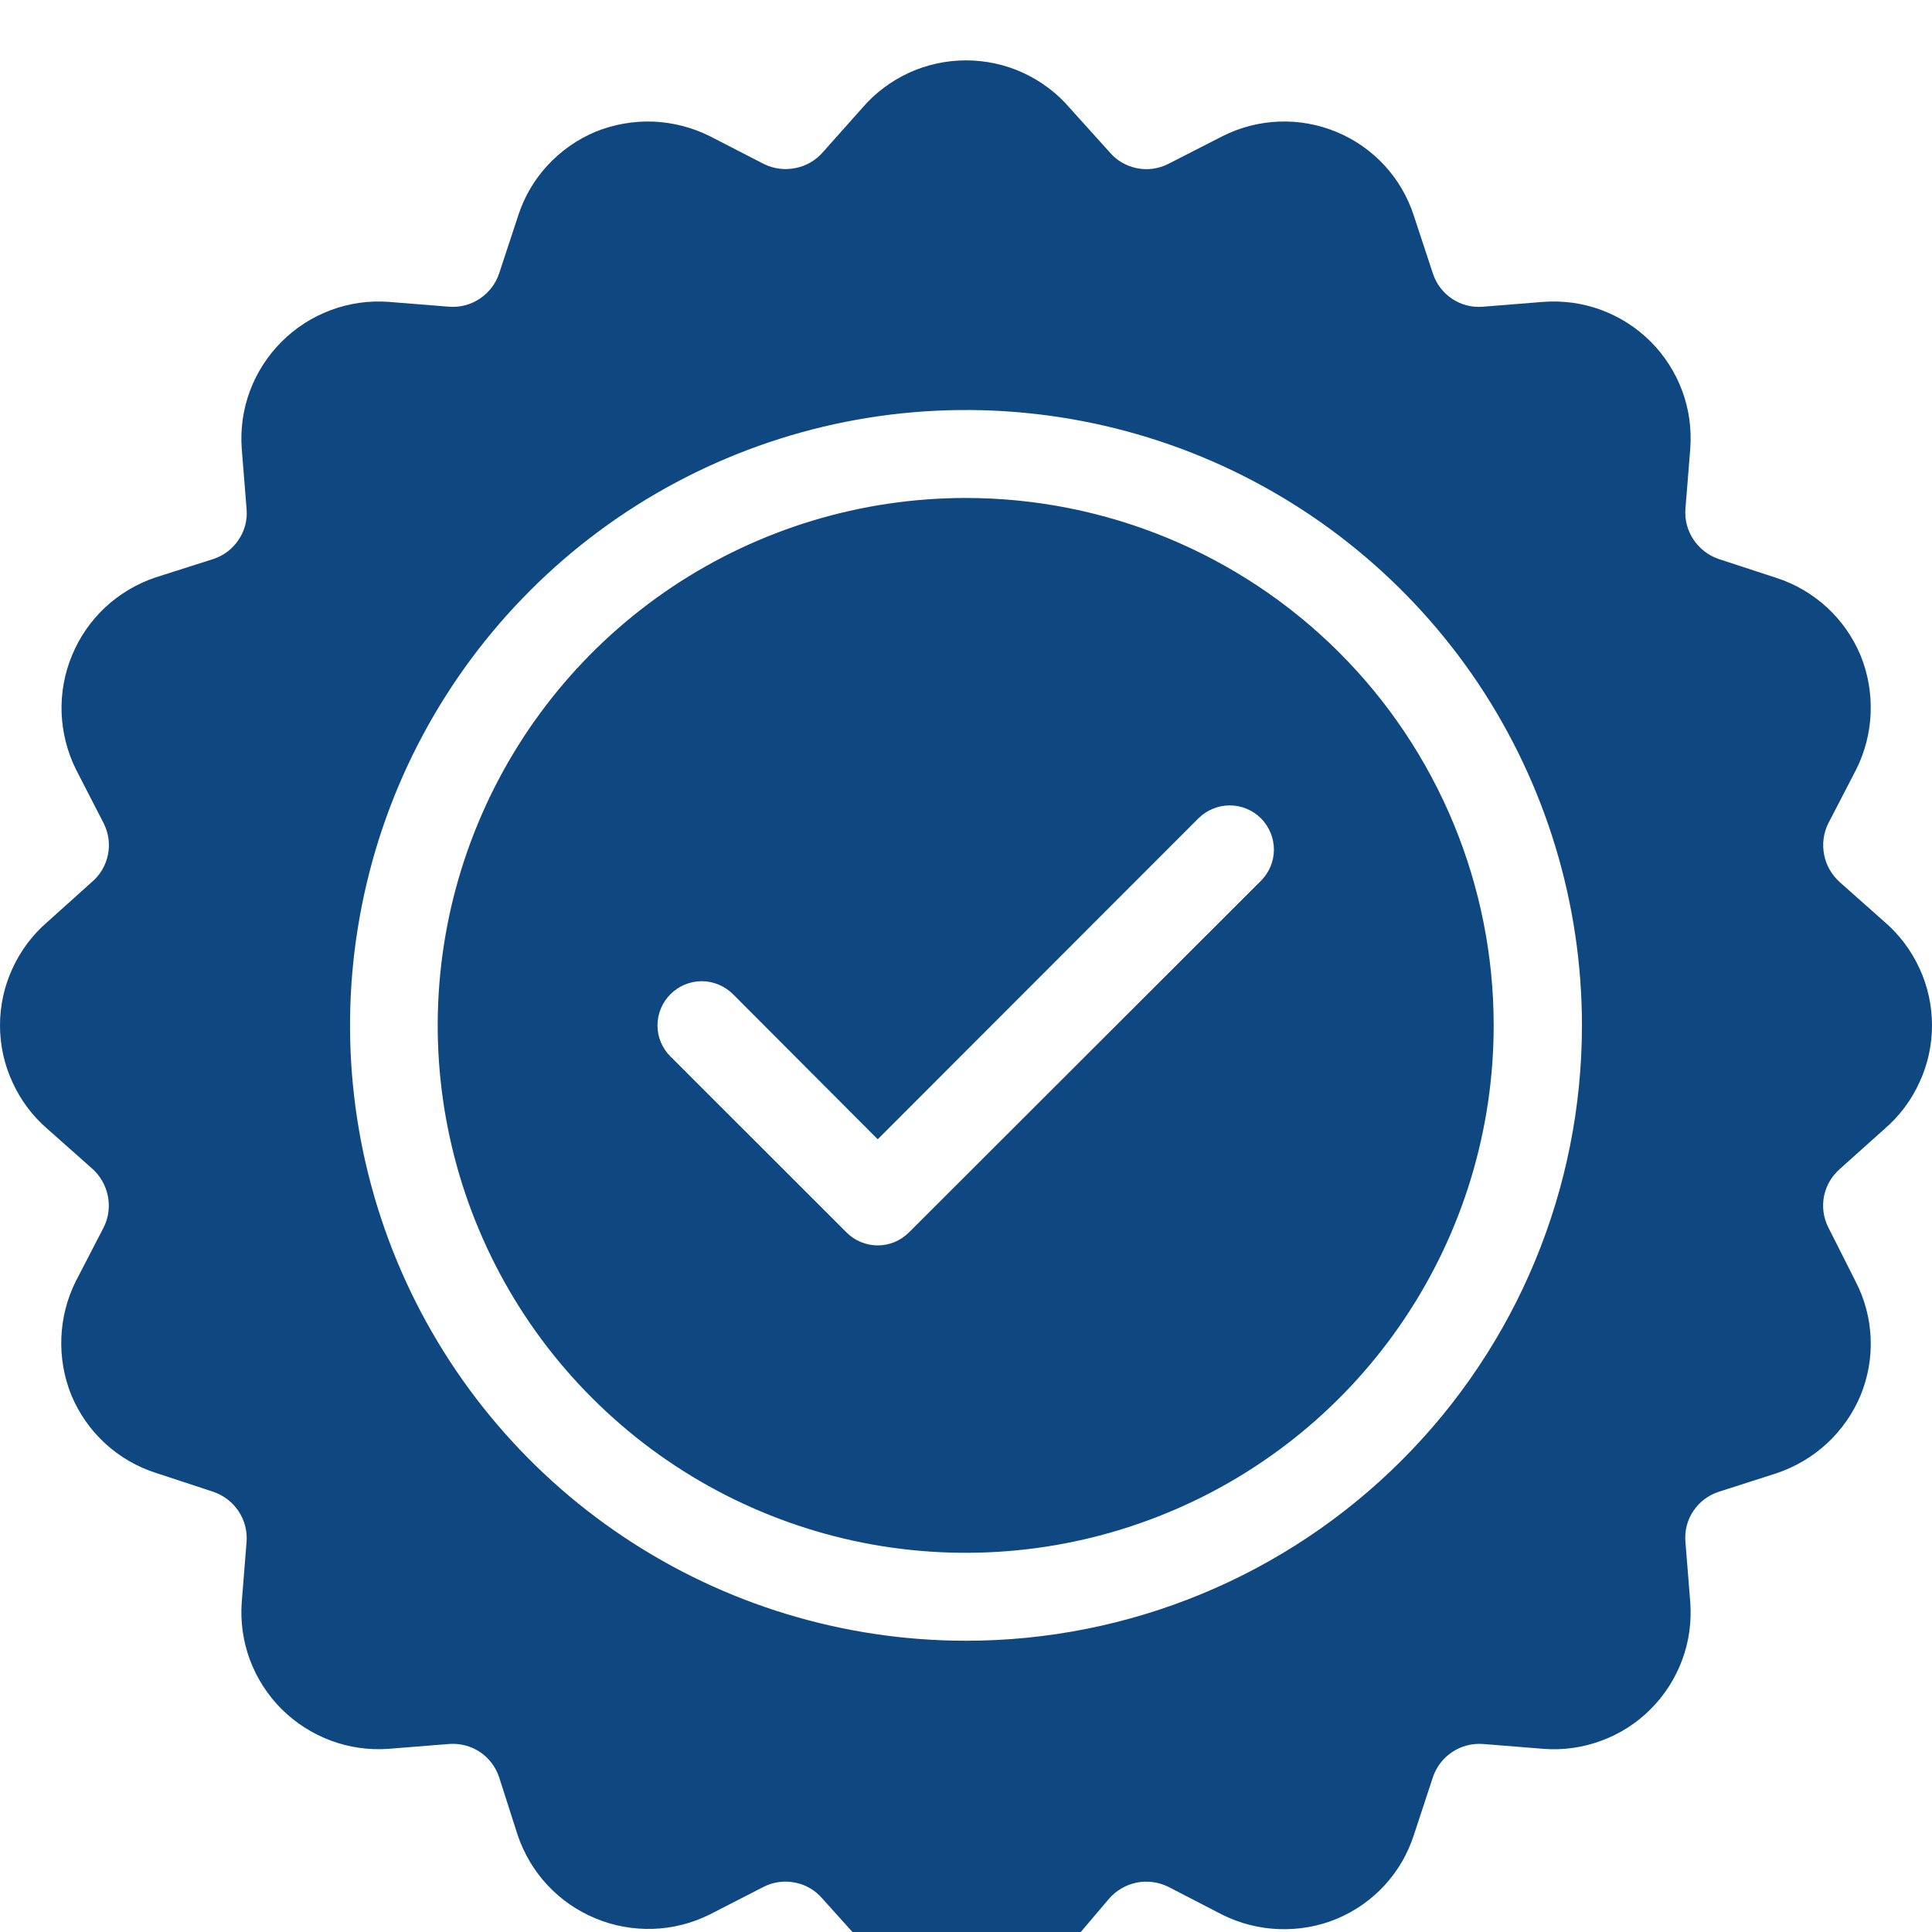 <svg xmlns="http://www.w3.org/2000/svg" fill="none" viewBox="0 0 16 16" height="16" width="16">
<g clip-path="url(#clip0_2508_6187)">
<path fill="#0F4881" d="M15.24 7.309C15.172 7.249 15.124 7.169 15.107 7.08C15.089 6.991 15.101 6.898 15.142 6.817L15.372 6.373C15.445 6.227 15.486 6.067 15.492 5.904C15.498 5.741 15.47 5.578 15.408 5.427C15.345 5.276 15.25 5.141 15.13 5.03C15.01 4.92 14.867 4.836 14.712 4.786L14.235 4.63C14.149 4.601 14.075 4.544 14.025 4.469C13.975 4.394 13.951 4.305 13.958 4.215L13.998 3.716C14.01 3.553 13.988 3.389 13.931 3.236C13.874 3.083 13.785 2.944 13.669 2.828C13.554 2.713 13.414 2.624 13.261 2.567C13.108 2.51 12.944 2.488 12.781 2.5L12.282 2.54C12.191 2.548 12.101 2.525 12.025 2.474C11.95 2.424 11.894 2.35 11.866 2.263L11.709 1.787C11.659 1.632 11.576 1.489 11.465 1.369C11.355 1.25 11.219 1.155 11.069 1.093C10.918 1.03 10.756 1.001 10.593 1.007C10.43 1.013 10.27 1.054 10.124 1.128L9.676 1.357C9.596 1.398 9.504 1.411 9.415 1.393C9.326 1.375 9.246 1.328 9.188 1.259L8.86 0.895C8.754 0.771 8.622 0.672 8.473 0.603C8.325 0.535 8.163 0.5 8 0.5C7.837 0.5 7.675 0.535 7.527 0.603C7.378 0.672 7.246 0.771 7.14 0.895L6.816 1.259C6.756 1.328 6.676 1.375 6.587 1.392C6.498 1.41 6.405 1.398 6.324 1.357L5.879 1.128C5.733 1.055 5.573 1.014 5.409 1.007C5.246 1.001 5.083 1.03 4.932 1.091C4.781 1.154 4.646 1.249 4.535 1.369C4.424 1.489 4.341 1.631 4.291 1.787L4.134 2.263C4.106 2.349 4.049 2.423 3.974 2.473C3.899 2.524 3.809 2.547 3.718 2.54L3.219 2.5C3.056 2.488 2.893 2.511 2.74 2.568C2.587 2.625 2.448 2.714 2.332 2.83C2.217 2.945 2.127 3.084 2.07 3.237C2.013 3.39 1.99 3.553 2.002 3.716L2.042 4.215C2.05 4.305 2.027 4.395 1.976 4.47C1.926 4.546 1.852 4.602 1.765 4.63L1.288 4.782C1.133 4.834 0.992 4.918 0.872 5.029C0.753 5.14 0.659 5.276 0.597 5.426C0.534 5.576 0.505 5.738 0.51 5.901C0.516 6.064 0.556 6.224 0.628 6.37L0.858 6.817C0.899 6.898 0.912 6.99 0.894 7.078C0.876 7.167 0.829 7.247 0.76 7.305L0.395 7.633C0.271 7.739 0.172 7.871 0.104 8.019C0.035 8.167 0 8.329 0 8.492C0 8.655 0.035 8.816 0.104 8.964C0.172 9.113 0.271 9.245 0.395 9.351L0.76 9.675C0.828 9.734 0.875 9.815 0.893 9.904C0.911 9.993 0.899 10.085 0.858 10.166L0.628 10.61C0.555 10.756 0.514 10.916 0.508 11.08C0.502 11.243 0.53 11.405 0.592 11.557C0.655 11.707 0.75 11.843 0.87 11.953C0.99 12.064 1.133 12.147 1.288 12.197L1.765 12.354C1.851 12.383 1.925 12.439 1.975 12.514C2.025 12.589 2.049 12.679 2.042 12.769L2.002 13.268C1.99 13.43 2.013 13.594 2.07 13.747C2.127 13.899 2.217 14.039 2.332 14.154C2.448 14.269 2.587 14.358 2.74 14.415C2.893 14.472 3.056 14.495 3.219 14.483L3.718 14.443C3.809 14.436 3.899 14.459 3.974 14.509C4.05 14.559 4.106 14.634 4.134 14.72L4.287 15.197C4.339 15.351 4.423 15.493 4.534 15.612C4.645 15.731 4.781 15.825 4.931 15.887C5.082 15.95 5.244 15.979 5.407 15.974C5.57 15.969 5.73 15.928 5.876 15.856L6.324 15.626C6.404 15.585 6.496 15.573 6.585 15.591C6.674 15.608 6.754 15.656 6.812 15.725L7.14 16.089C7.245 16.216 7.376 16.318 7.524 16.39C7.673 16.46 7.835 16.498 8 16.5C8.163 16.5 8.324 16.465 8.473 16.397C8.621 16.329 8.753 16.23 8.86 16.107L9.184 15.725C9.244 15.656 9.324 15.609 9.413 15.591C9.502 15.573 9.595 15.586 9.676 15.626L10.121 15.856C10.267 15.929 10.427 15.97 10.591 15.976C10.754 15.982 10.917 15.954 11.068 15.892C11.219 15.829 11.354 15.735 11.465 15.615C11.576 15.495 11.659 15.352 11.709 15.197L11.866 14.72C11.894 14.634 11.951 14.56 12.026 14.51C12.101 14.46 12.191 14.436 12.282 14.443L12.781 14.483C12.944 14.496 13.108 14.473 13.261 14.416C13.414 14.36 13.554 14.271 13.669 14.155C13.785 14.04 13.874 13.9 13.931 13.747C13.988 13.594 14.01 13.431 13.998 13.268L13.958 12.769C13.95 12.679 13.973 12.588 14.024 12.513C14.074 12.438 14.148 12.382 14.235 12.354L14.712 12.201C14.867 12.149 15.01 12.065 15.13 11.954C15.25 11.843 15.345 11.707 15.408 11.557C15.47 11.406 15.499 11.244 15.492 11.081C15.485 10.918 15.443 10.759 15.368 10.614L15.142 10.166C15.101 10.086 15.088 9.994 15.106 9.905C15.124 9.817 15.171 9.737 15.24 9.678L15.605 9.351C15.729 9.245 15.828 9.113 15.896 8.964C15.965 8.816 16 8.655 16 8.492C16 8.329 15.965 8.167 15.896 8.019C15.828 7.871 15.729 7.739 15.605 7.633L15.24 7.309ZM8 13.588C6.991 13.588 6.005 13.289 5.166 12.729C4.327 12.169 3.673 11.373 3.287 10.442C2.901 9.511 2.8 8.486 2.997 7.498C3.193 6.509 3.679 5.601 4.393 4.888C5.106 4.175 6.015 3.69 7.005 3.493C7.994 3.297 9.02 3.398 9.952 3.783C10.884 4.169 11.681 4.822 12.242 5.66C12.802 6.499 13.101 7.484 13.101 8.492C13.101 9.843 12.564 11.14 11.607 12.095C10.651 13.051 9.353 13.588 8 13.588Z"></path>
<path fill="#0F4881" d="M7.998 4.124C7.133 4.124 6.287 4.38 5.568 4.86C4.849 5.34 4.289 6.022 3.958 6.82C3.627 7.618 3.54 8.496 3.709 9.344C3.878 10.191 4.294 10.97 4.906 11.58C5.517 12.191 6.296 12.607 7.145 12.776C7.993 12.944 8.872 12.858 9.671 12.527C10.47 12.197 11.153 11.637 11.633 10.919C12.114 10.2 12.37 9.356 12.37 8.492C12.37 7.333 11.91 6.222 11.09 5.403C10.27 4.584 9.157 4.124 7.998 4.124ZM10.443 7.294L7.528 10.206C7.494 10.24 7.453 10.267 7.409 10.286C7.365 10.304 7.317 10.314 7.269 10.314C7.221 10.314 7.173 10.304 7.129 10.286C7.084 10.267 7.044 10.24 7.01 10.206L5.553 8.75C5.484 8.682 5.445 8.589 5.445 8.492C5.445 8.395 5.484 8.302 5.553 8.233C5.621 8.165 5.714 8.126 5.811 8.126C5.908 8.126 6.001 8.165 6.07 8.233L7.269 9.435L9.925 6.777C9.994 6.709 10.087 6.67 10.184 6.67C10.281 6.67 10.374 6.709 10.443 6.777C10.511 6.846 10.55 6.939 10.55 7.036C10.55 7.133 10.511 7.226 10.443 7.294Z"></path>
</g>
<defs>
<clipPath id="clip0_2508_6187">
<rect fill="white" height="16" width="16"></rect>
</clipPath>
</defs>
</svg>
